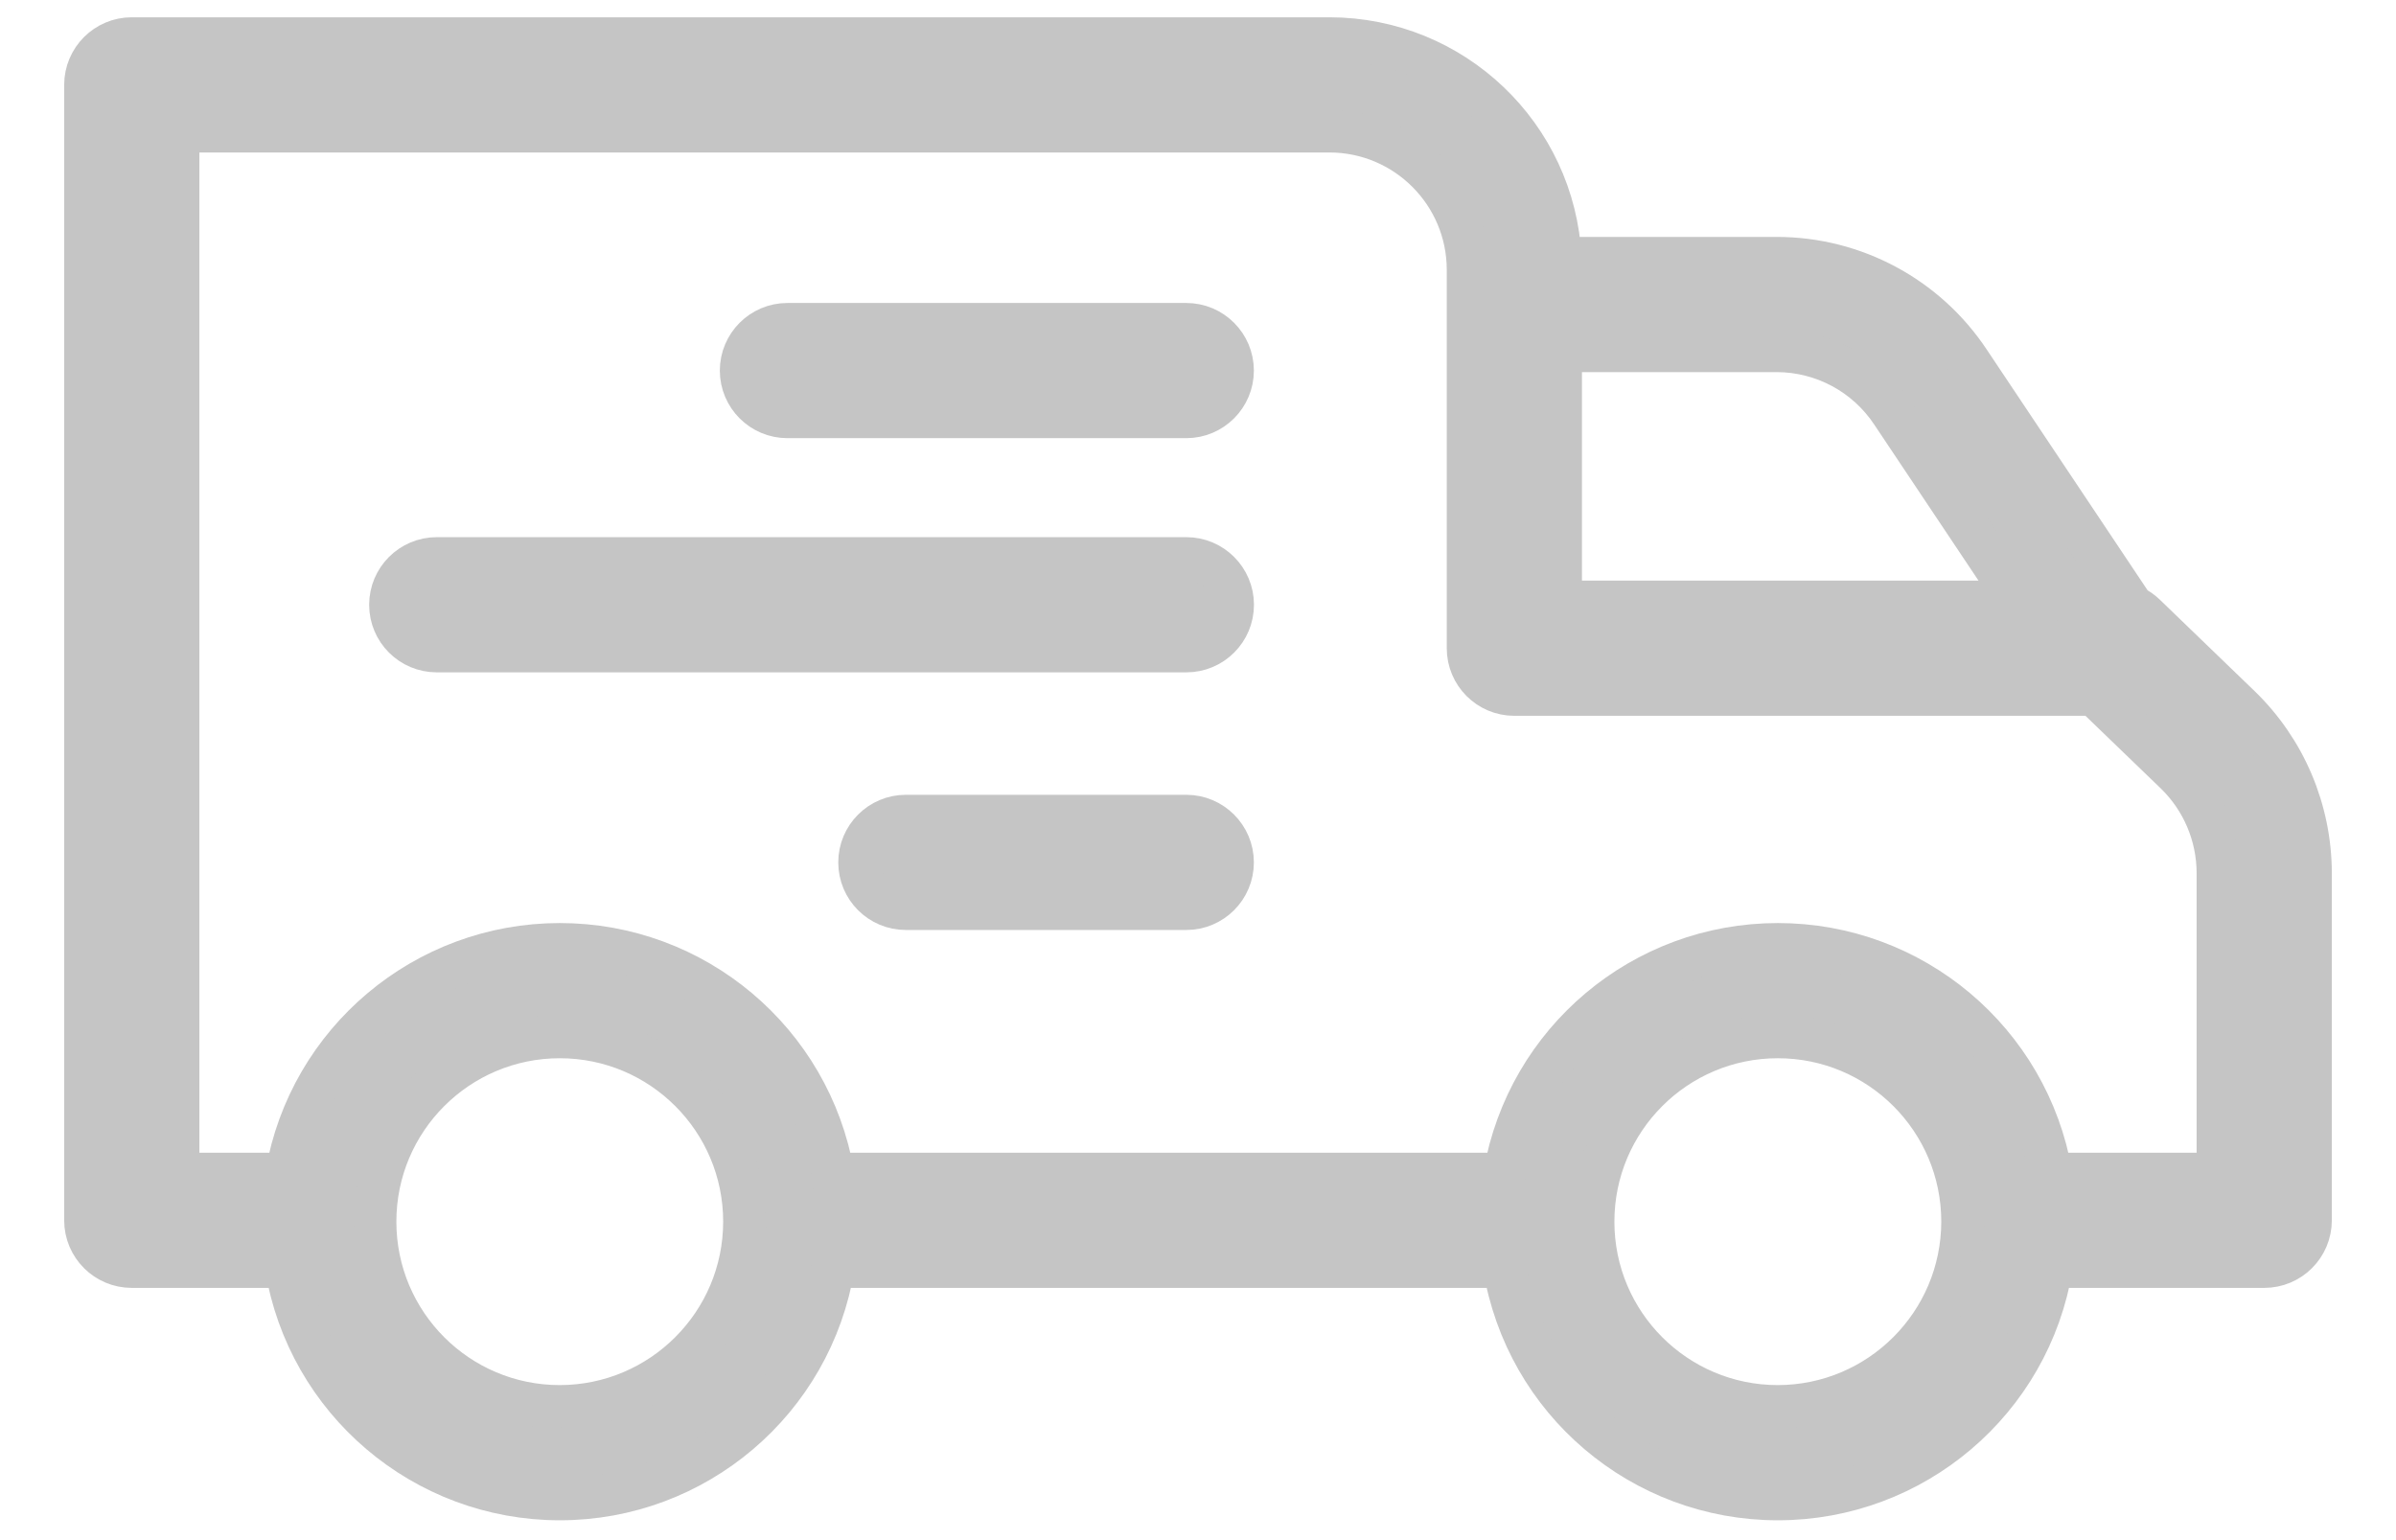 <svg width="28" height="18" viewBox="0 0 28 18" fill="none" xmlns="http://www.w3.org/2000/svg">
<path d="M13.863 3.791H9.202C8.904 3.791 8.662 4.033 8.662 4.331C8.662 4.629 8.904 4.871 9.202 4.871H13.863C14.161 4.871 14.403 4.629 14.403 4.331C14.403 4.033 14.161 3.791 13.863 3.791Z" fill="#C5C5C5" stroke="#C5C5C5" stroke-width="0.5"/>
<path d="M13.864 6.528H5.104C4.806 6.528 4.564 6.77 4.564 7.068C4.564 7.367 4.806 7.608 5.104 7.608H13.864C14.162 7.608 14.404 7.367 14.404 7.068C14.404 6.77 14.162 6.528 13.864 6.528Z" fill="#C5C5C5" stroke="#C5C5C5" stroke-width="0.5"/>
<path d="M13.863 9.539H10.586C10.288 9.539 10.046 9.781 10.046 10.079C10.046 10.378 10.288 10.619 10.586 10.619H13.863C14.161 10.619 14.403 10.378 14.403 10.079C14.403 9.781 14.161 9.539 13.863 9.539Z" fill="#C5C5C5" stroke="#C5C5C5" stroke-width="0.5"/>
<path d="M25.065 7.187C25.023 7.147 24.976 7.114 24.924 7.09L23.012 4.228C22.513 3.473 21.667 3.018 20.761 3.019H18.233C18.161 1.582 16.976 0.454 15.537 0.452H1.54C1.242 0.452 1 0.694 1 0.992V14.262C1 14.561 1.242 14.802 1.54 14.802H3.345C3.602 16.368 4.955 17.518 6.542 17.518C8.128 17.518 9.481 16.368 9.738 14.802H17.58C17.836 16.368 19.189 17.518 20.776 17.518C22.363 17.518 23.716 16.368 23.973 14.802H26.46C26.758 14.802 27 14.561 27 14.262V10.201C26.998 9.468 26.701 8.767 26.174 8.257L25.065 7.187ZM22.113 4.827L23.589 7.036H18.237V4.099H20.761C21.305 4.099 21.813 4.372 22.113 4.827ZM6.542 16.438C5.349 16.438 4.382 15.471 4.382 14.278C4.382 13.085 5.349 12.118 6.542 12.118C7.734 12.118 8.701 13.085 8.701 14.278C8.7 15.47 7.734 16.436 6.542 16.438ZM20.776 16.438C19.583 16.438 18.616 15.471 18.616 14.278C18.616 13.085 19.583 12.118 20.776 12.118C21.969 12.118 22.936 13.085 22.936 14.278C22.934 15.47 21.968 16.436 20.776 16.438ZM25.92 13.722H23.967C23.697 12.171 22.351 11.038 20.776 11.038C19.201 11.038 17.855 12.171 17.585 13.722H9.733C9.463 12.171 8.116 11.038 6.542 11.038C4.967 11.038 3.62 12.171 3.351 13.722H2.08V1.532H15.537C16.431 1.533 17.156 2.258 17.157 3.152V7.576C17.157 7.874 17.398 8.116 17.697 8.116H24.472L25.424 9.034C25.74 9.34 25.919 9.761 25.92 10.201V13.722Z" fill="#C5C5C5" stroke="#C5C5C5" stroke-width="0.5"/>
</svg>
